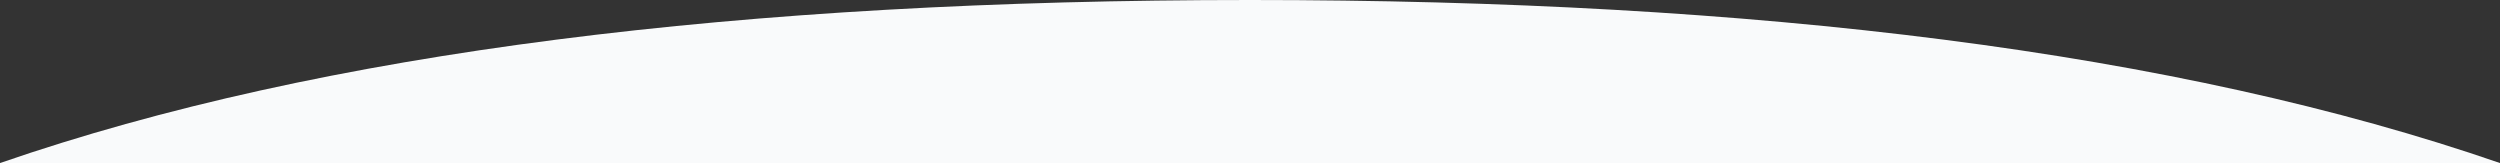 <svg xmlns="http://www.w3.org/2000/svg" viewBox="0 0 1388.82 90.58"><rect x="0" y="0" width="1388.82" height="90.58" fill="#333333" stroke="none"/><defs><style>.cls-1{fill:#F9FAFB;}</style></defs><g id="Livello_2" data-name="Livello 2"><g id="Livello_1-2" data-name="Livello 1"><path class="cls-1" d="M694.41,0C413,0,179.65,28.54,0,90.58H1388.82C1209.17,28.54,975.87,0,694.41,0Z"/></g></g></svg>